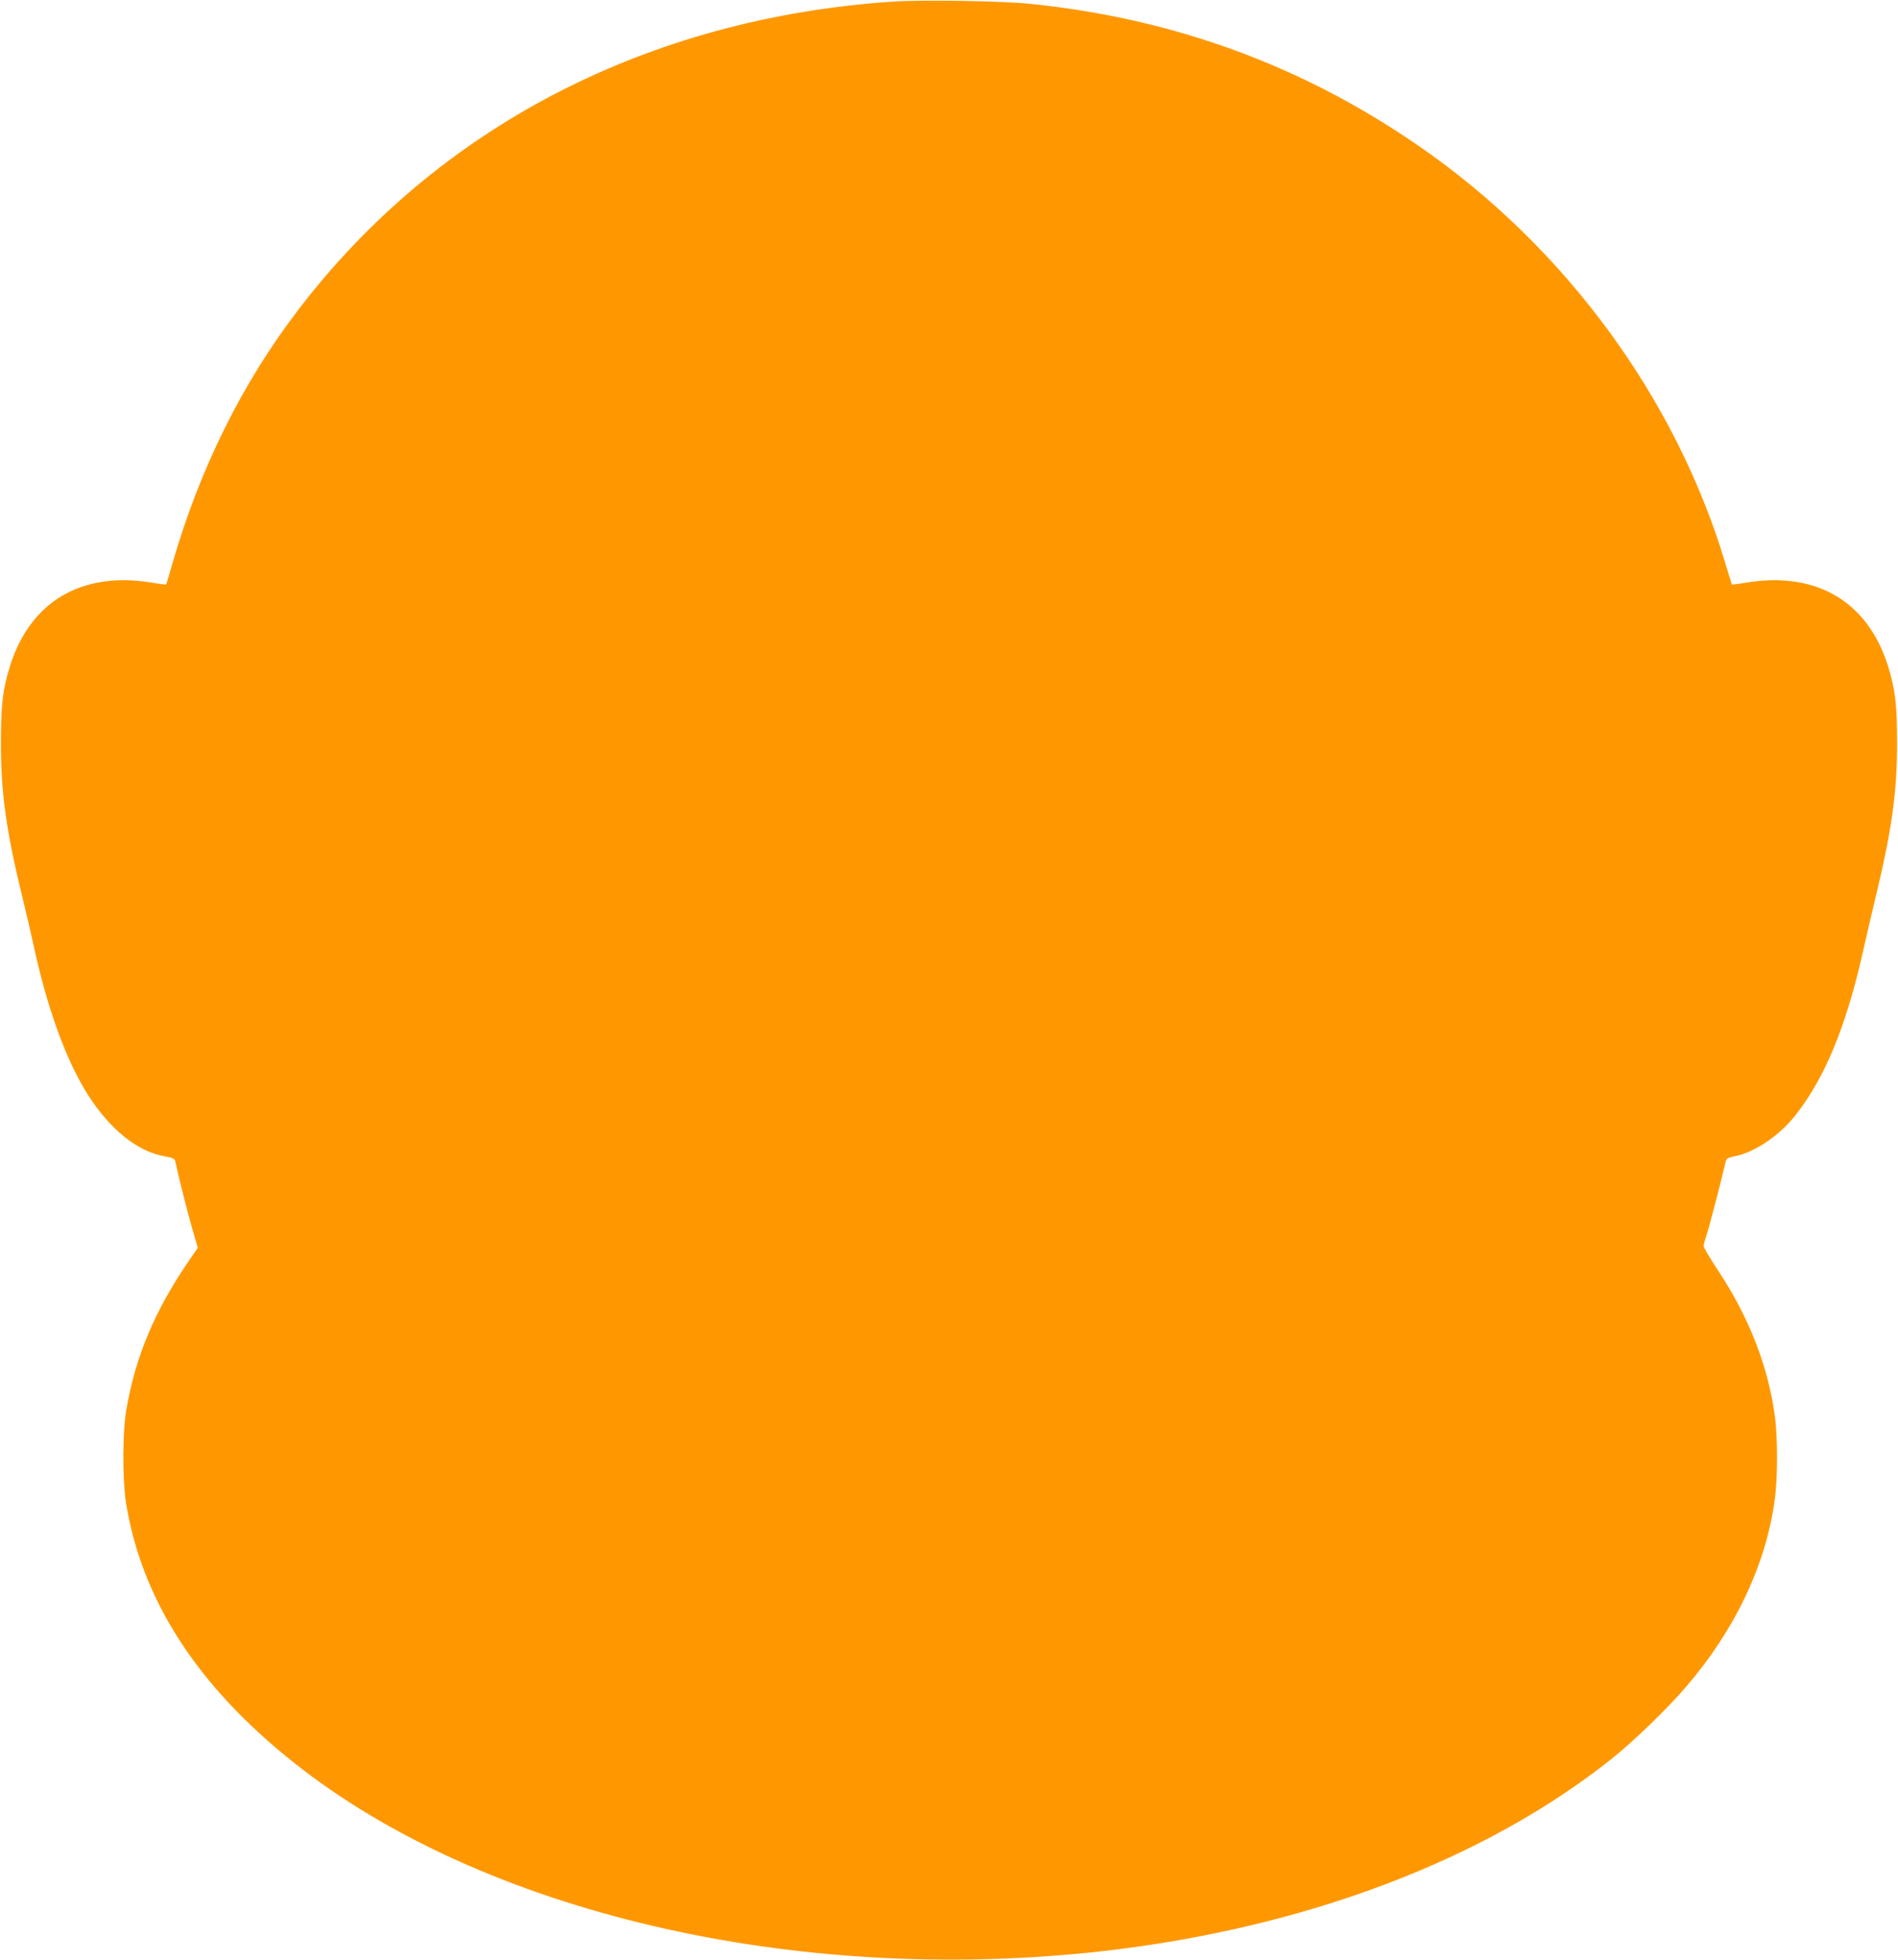 <?xml version="1.0" standalone="no"?>
<!DOCTYPE svg PUBLIC "-//W3C//DTD SVG 20010904//EN"
 "http://www.w3.org/TR/2001/REC-SVG-20010904/DTD/svg10.dtd">
<svg version="1.0" xmlns="http://www.w3.org/2000/svg"
 width="1240pt" height="1280pt" viewBox="0 0 1240 1280"
 preserveAspectRatio="xMidYMid meet">
<g transform="translate(0,1280) scale(0.1,-0.1)"
fill="#ff9800" stroke="none">
<path d="M5840 12790 c-1607 -106 -2987 -822 -3900 -2025 -362 -476 -635
-1028 -812 -1640 -22 -77 -41 -141 -43 -143 -1 -1 -44 4 -96 13 -456 74 -790
-123 -923 -543 -49 -155 -60 -255 -60 -512 0 -320 35 -569 139 -995 24 -99 56
-234 70 -300 92 -430 217 -773 362 -1000 145 -225 324 -368 500 -398 51 -9 65
-15 68 -32 22 -103 73 -306 106 -422 l41 -143 -48 -70 c-231 -334 -360 -639
-420 -995 -24 -142 -24 -453 -1 -600 102 -633 465 -1196 1096 -1697 1230 -978
3266 -1455 5266 -1234 1328 148 2513 594 3350 1263 138 110 360 325 479 464
320 372 522 796 580 1218 21 146 21 416 0 562 -44 319 -170 640 -369 940 -52
79 -95 151 -95 160 0 9 9 42 20 75 16 46 95 350 125 480 4 17 17 24 60 32 127
26 286 132 388 259 198 247 339 588 452 1094 20 90 56 245 80 344 104 432 139
680 139 1000 0 252 -12 354 -60 507 -133 420 -467 617 -923 543 -52 -9 -95
-14 -96 -13 -1 2 -21 64 -43 139 -324 1081 -1048 2067 -2002 2725 -762 526
-1601 833 -2540 929 -184 19 -696 27 -890 15z"/>
</g>
</svg>
